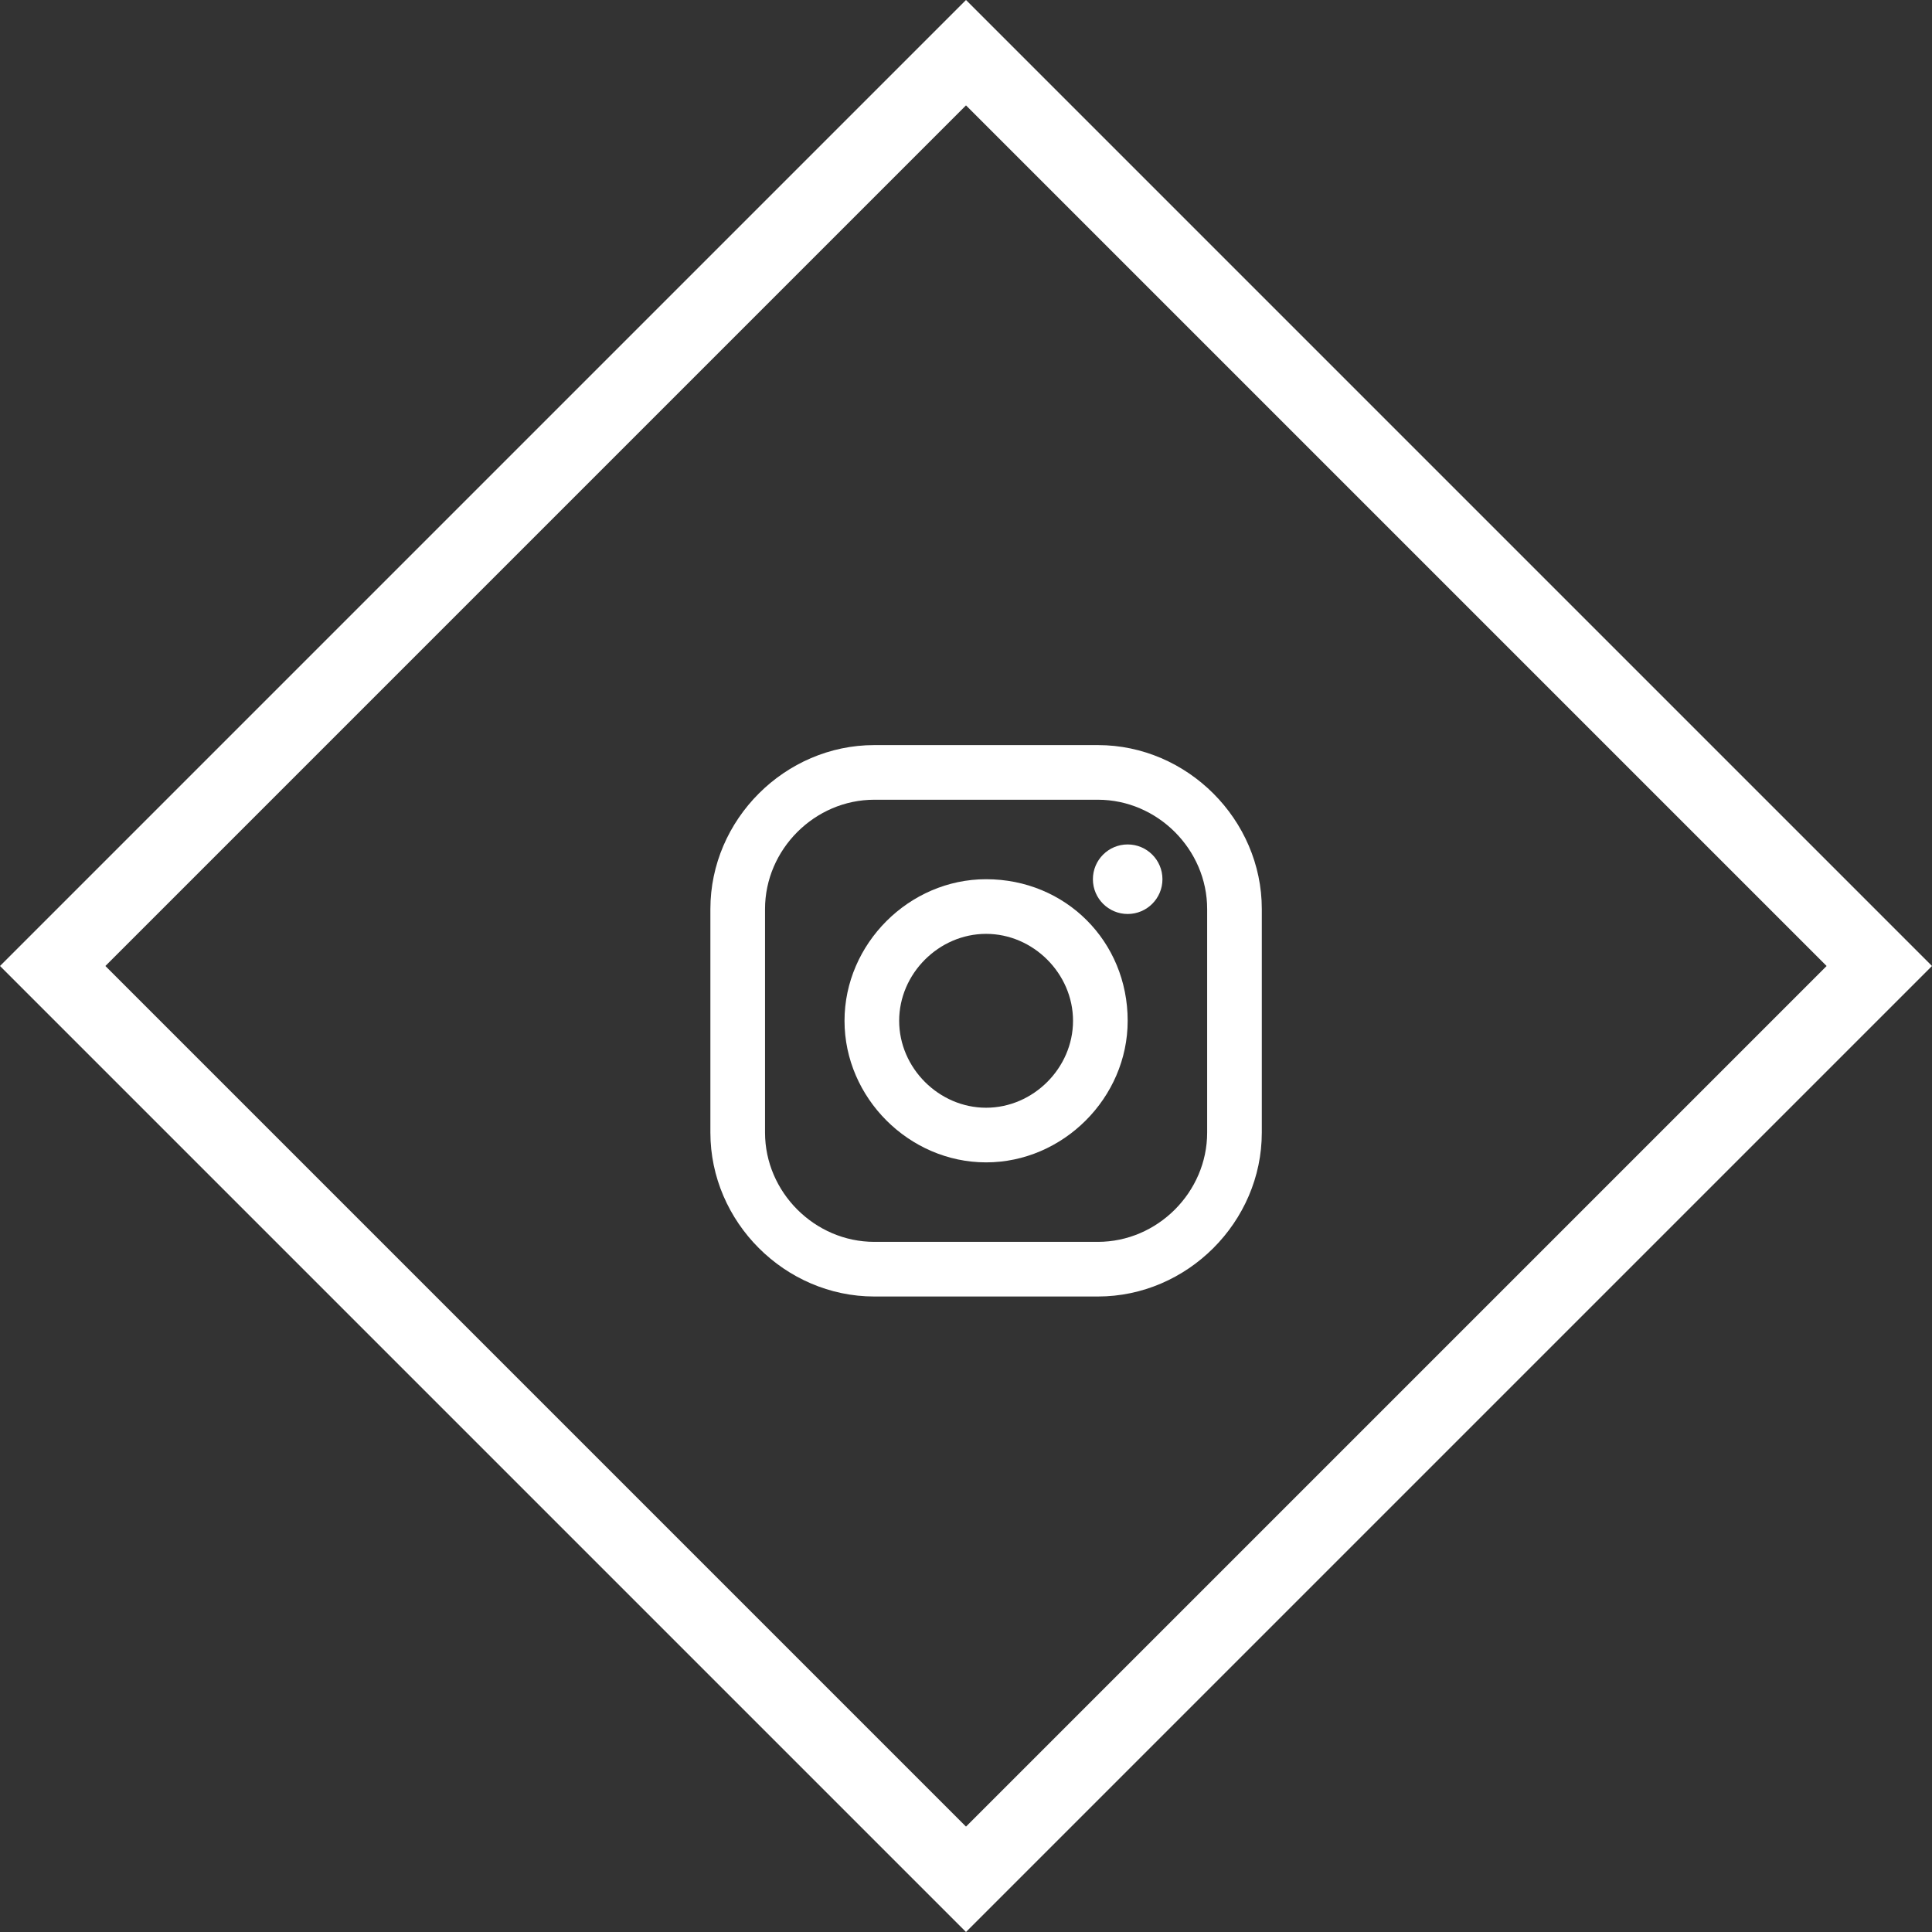 <svg xmlns="http://www.w3.org/2000/svg" width="77.782" height="77.782" viewBox="0 0 77.782 77.782">
                                    <rect x="0" y="0" width="77.782" height="77.782" fill="#333333" stroke="none"/>
                                    <g id="Groupe_321" data-name="Groupe 321" transform="translate(-977 -4559.133)">
                                    <g id="Rectangle_124" data-name="Rectangle 124" transform="translate(1015.891 4559.133) rotate(45)" fill="none" stroke="#fff" stroke-width="3">
                                        <rect width="55" height="55" stroke="none"></rect>
                                        <rect x="1.5" y="1.5" width="52" height="52" fill="none"></rect>
                                    </g>
                                    <path id="Tracé_169" data-name="Tracé 169" d="M304.2,289h-9c-3.6,0-6.6,3-6.6,6.6v9c0,3.6,3,6.6,6.6,6.6h9c3.6,0,6.6-3,6.6-6.6v-9   C310.8,292,307.8,289,304.2,289z M304.2,309h-9c-2.4,0-4.4-2-4.4-4.4v-9c0-2.4,2-4.4,4.4-4.4h9c2.4,0,4.4,2,4.4,4.4v9h0   C308.6,307,306.6,309,304.2,309z" transform="translate(717, 4300.13)" fill="#fff"></path>
                                    <path id="Tracé_170" data-name="Tracé 170" d="M299.7,294.4c-3.1,0-5.7,2.6-5.7,5.7c0,3.1,2.6,5.7,5.7,5.7s5.7-2.6,5.7-5.7
                                    C305.4,296.9,302.9,294.4,299.7,294.4z M299.7,303.6c-1.9,0-3.5-1.6-3.5-3.5c0-1.9,1.6-3.5,3.5-3.5c1.9,0,3.5,1.6,3.5,3.5
                                    C303.2,302,301.6,303.6,299.7,303.6z" transform="translate(717, 4300.13)" fill="#fff"></path>
                                    <ellipse cx="305.4" cy="294.4" rx="1.4" ry="1.4" transform="translate(717, 4300.13)" fill="#fff"></ellipse>
                                    </g>
                                </svg>